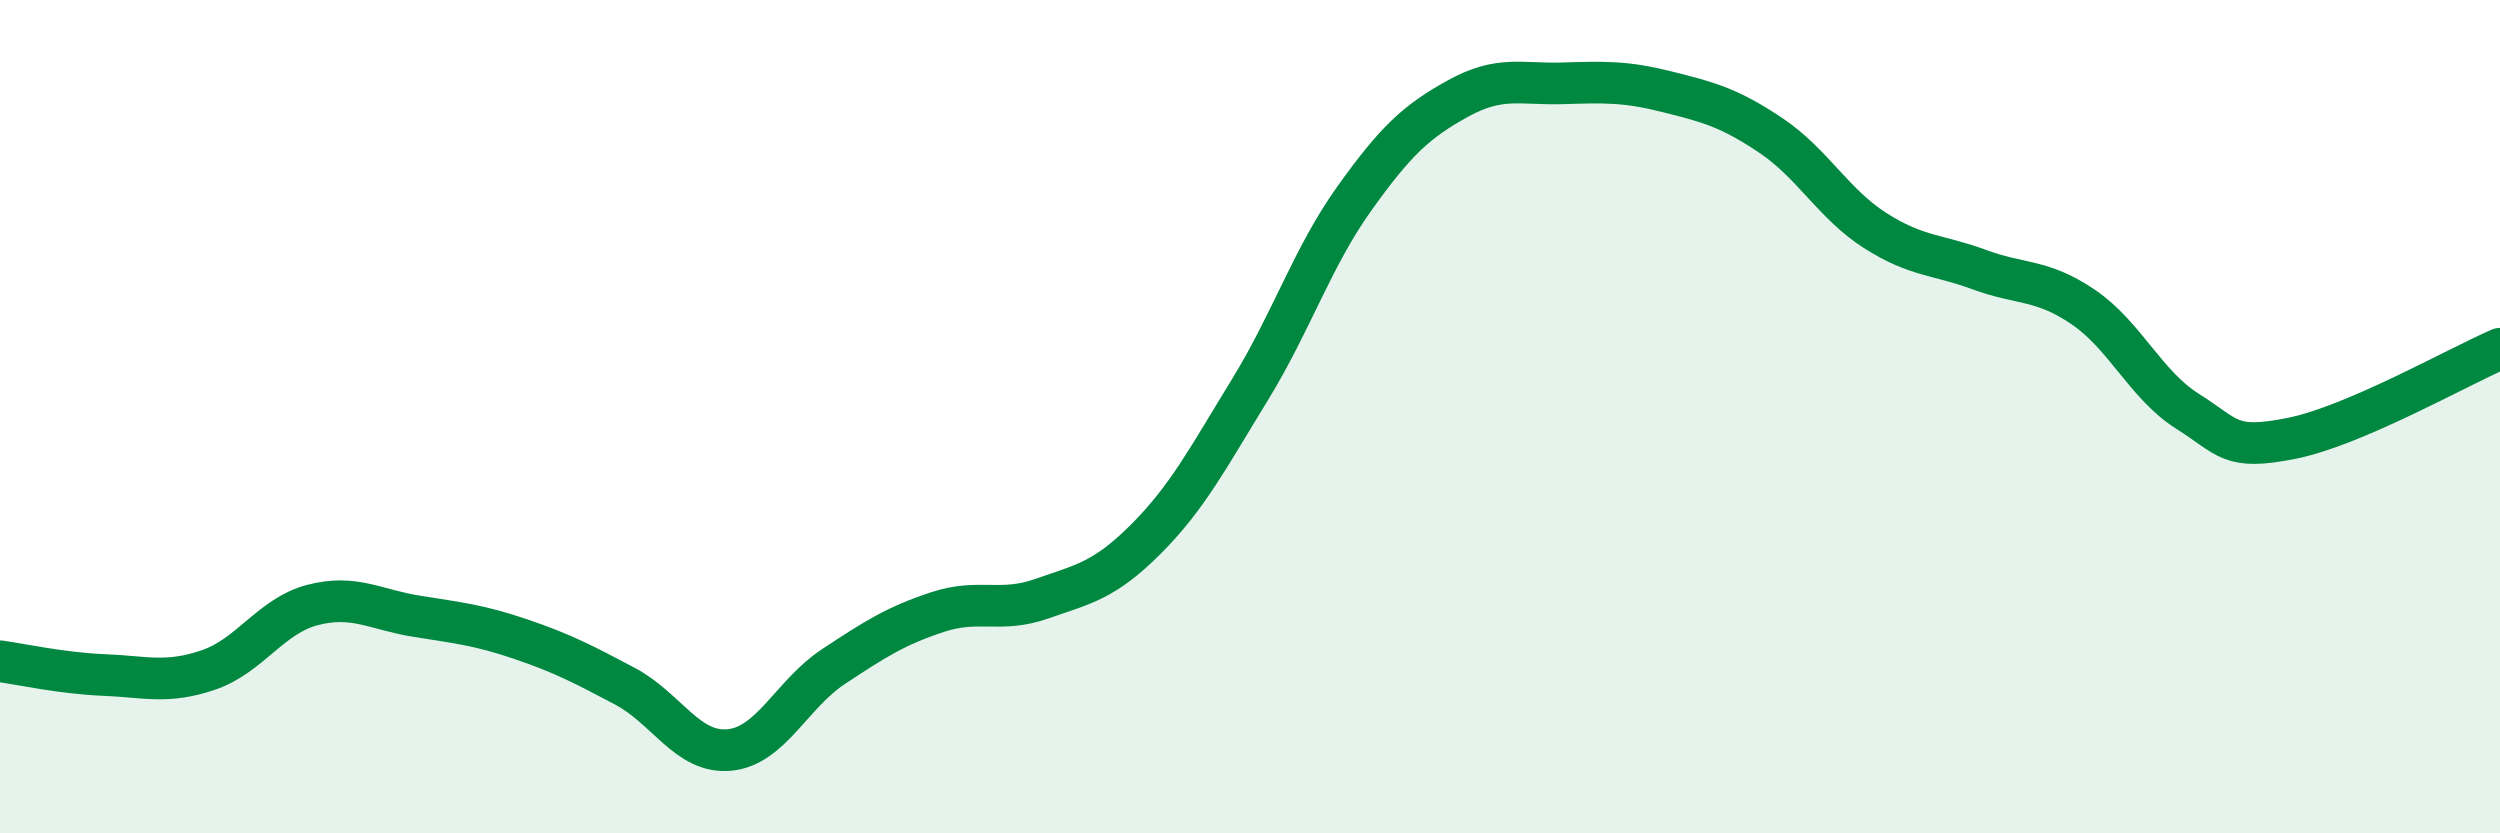 
    <svg width="60" height="20" viewBox="0 0 60 20" xmlns="http://www.w3.org/2000/svg">
      <path
        d="M 0,15.87 C 0.5,15.94 1.5,16.16 2.5,16.2 C 3.5,16.24 4,16.42 5,16.08 C 6,15.74 6.5,14.78 7.5,14.52 C 8.5,14.26 9,14.63 10,14.79 C 11,14.95 11.5,15 12.5,15.34 C 13.5,15.68 14,15.94 15,16.47 C 16,17 16.5,18.09 17.5,18 C 18.5,17.91 19,16.66 20,16 C 21,15.34 21.5,15.02 22.5,14.69 C 23.5,14.36 24,14.72 25,14.37 C 26,14.02 26.5,13.94 27.5,12.94 C 28.5,11.94 29,10.98 30,9.35 C 31,7.72 31.5,6.17 32.5,4.77 C 33.5,3.37 34,2.91 35,2.36 C 36,1.81 36.5,2.03 37.5,2 C 38.5,1.97 39,1.95 40,2.2 C 41,2.45 41.5,2.58 42.5,3.25 C 43.5,3.92 44,4.89 45,5.53 C 46,6.17 46.5,6.1 47.5,6.47 C 48.5,6.84 49,6.69 50,7.37 C 51,8.05 51.5,9.24 52.5,9.87 C 53.5,10.5 53.5,10.82 55,10.52 C 56.5,10.22 59,8.8 60,8.37L60 20L0 20Z"
        fill="#008740"
        opacity="0.1"
        stroke-linecap="round"
        stroke-linejoin="round"
      />
      <path
        d="M 0,15.87 C 0.5,15.94 1.5,16.16 2.5,16.2 C 3.5,16.24 4,16.42 5,16.08 C 6,15.74 6.5,14.78 7.5,14.52 C 8.5,14.26 9,14.63 10,14.79 C 11,14.95 11.5,15 12.5,15.34 C 13.5,15.68 14,15.94 15,16.47 C 16,17 16.5,18.09 17.5,18 C 18.5,17.91 19,16.66 20,16 C 21,15.34 21.5,15.02 22.5,14.69 C 23.5,14.36 24,14.72 25,14.37 C 26,14.02 26.5,13.94 27.5,12.94 C 28.5,11.94 29,10.98 30,9.35 C 31,7.72 31.5,6.17 32.5,4.77 C 33.5,3.37 34,2.91 35,2.36 C 36,1.81 36.5,2.03 37.5,2 C 38.5,1.97 39,1.95 40,2.2 C 41,2.45 41.5,2.58 42.5,3.25 C 43.5,3.92 44,4.89 45,5.53 C 46,6.17 46.5,6.1 47.5,6.47 C 48.5,6.84 49,6.69 50,7.37 C 51,8.05 51.5,9.24 52.5,9.87 C 53.5,10.5 53.5,10.82 55,10.52 C 56.5,10.22 59,8.8 60,8.37"
        stroke="#008740"
        stroke-width="1"
        fill="none"
        stroke-linecap="round"
        stroke-linejoin="round"
      />
    </svg>
  